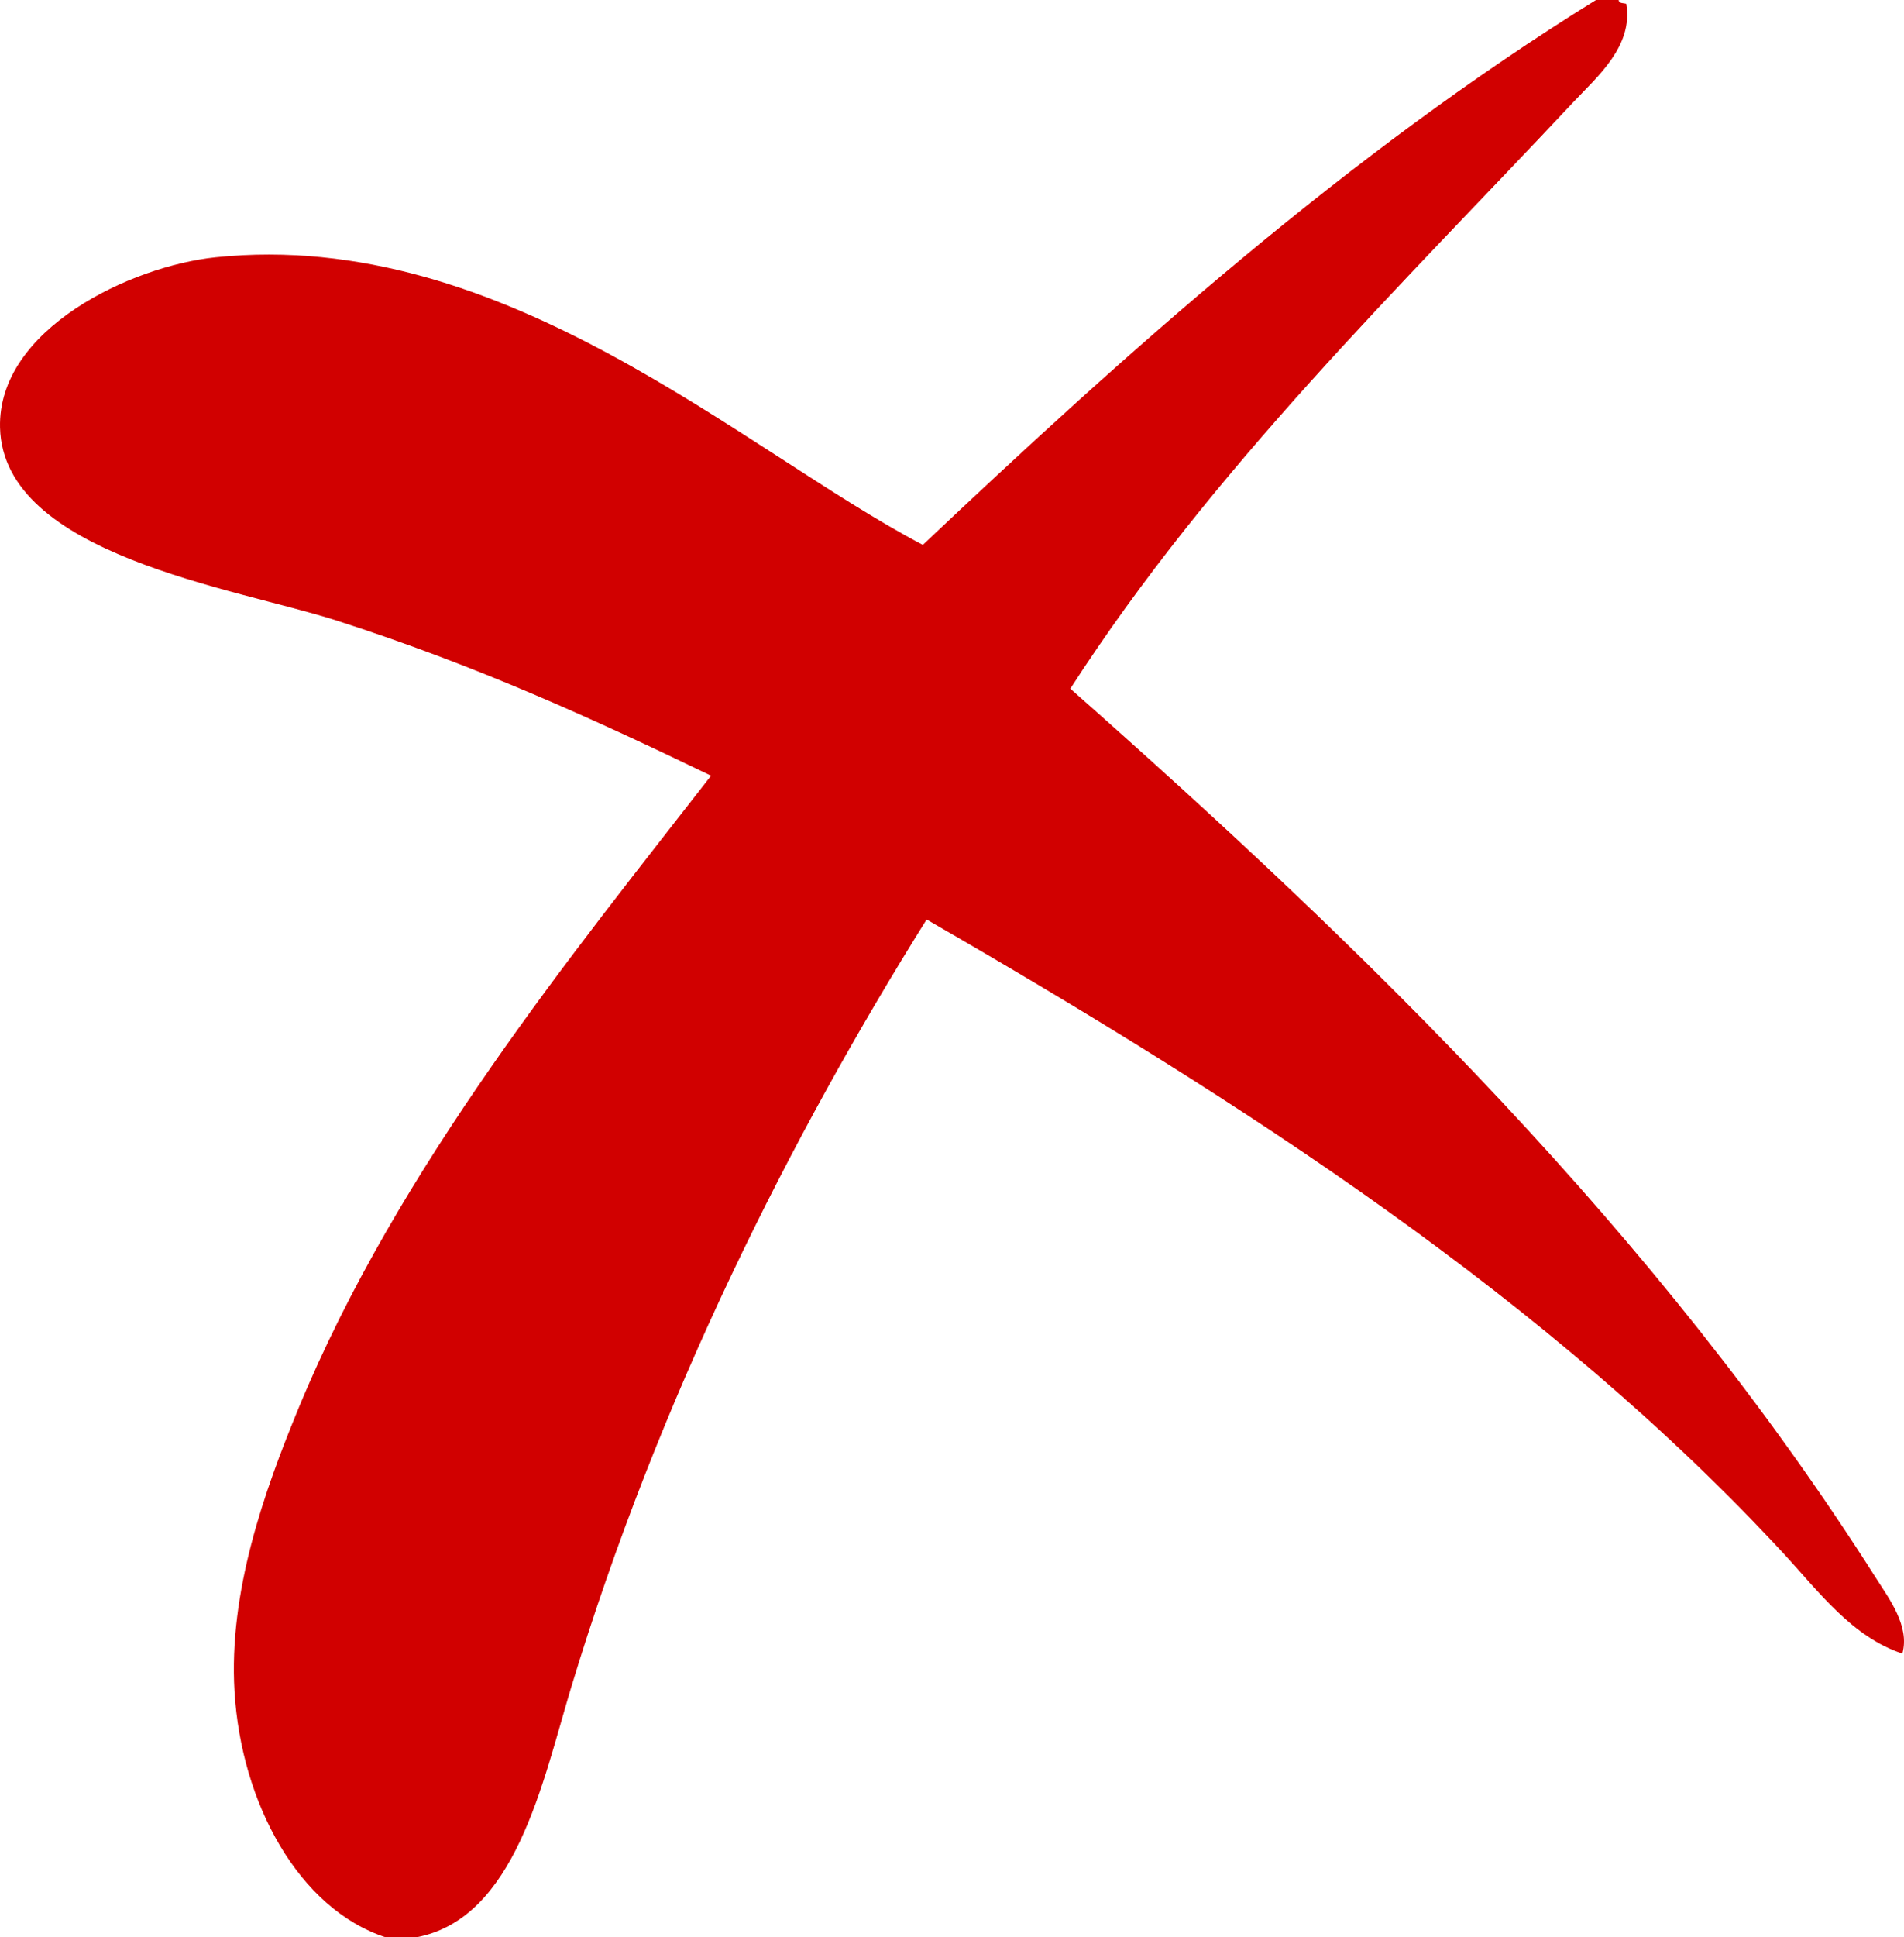<?xml version="1.0" encoding="utf-8"?>
<!-- Generator: Adobe Illustrator 15.0.0, SVG Export Plug-In . SVG Version: 6.00 Build 0)  -->
<!DOCTYPE svg PUBLIC "-//W3C//DTD SVG 1.1//EN" "http://www.w3.org/Graphics/SVG/1.1/DTD/svg11.dtd">
<svg version="1.1" id="Layer_1" xmlns="http://www.w3.org/2000/svg" xmlns:xlink="http://www.w3.org/1999/xlink" x="0px" y="0px"
	 width="503.444px" height="512px" viewBox="0 0 503.444 512" enable-background="new 0 0 503.444 512" xml:space="preserve">
<g>
	<path fill-rule="evenodd" clip-rule="evenodd" fill="#D10000" d="M422.009,0c2,0,4,0,6,0c0.027,0.973,1.224,0.776,2,1
		c1.928,11.202-7.715,19.298-14,26c-45.541,48.56-95.611,96.946-133,155c78.455,69.302,155.087,143.795,213,235
		c3.442,5.422,9.041,12.773,7,20c-13.212-4.313-22.282-16.554-31-26c-62.339-67.548-143.449-119.83-227-168
		c-35.787,57.215-70.781,126.259-94,203c-7.513,24.832-14.695,61.088-41,66c-2.667,0-5.333,0-8,0c-23.026-7.511-38.236-35.435-40-65
		c-1.566-26.245,7.742-52.601,17-75c26.367-63.793,72.901-120.538,109-167c-31.205-15.045-61.896-29.069-99-41
		c-26.756-8.604-88.164-17.284-89-51c-0.645-26.015,34.653-42.693,57-45c76.407-7.889,139.357,51.022,187,76
		C297.138,93.793,356.097,40.756,422.009,0z"/>
</g>
</svg>
